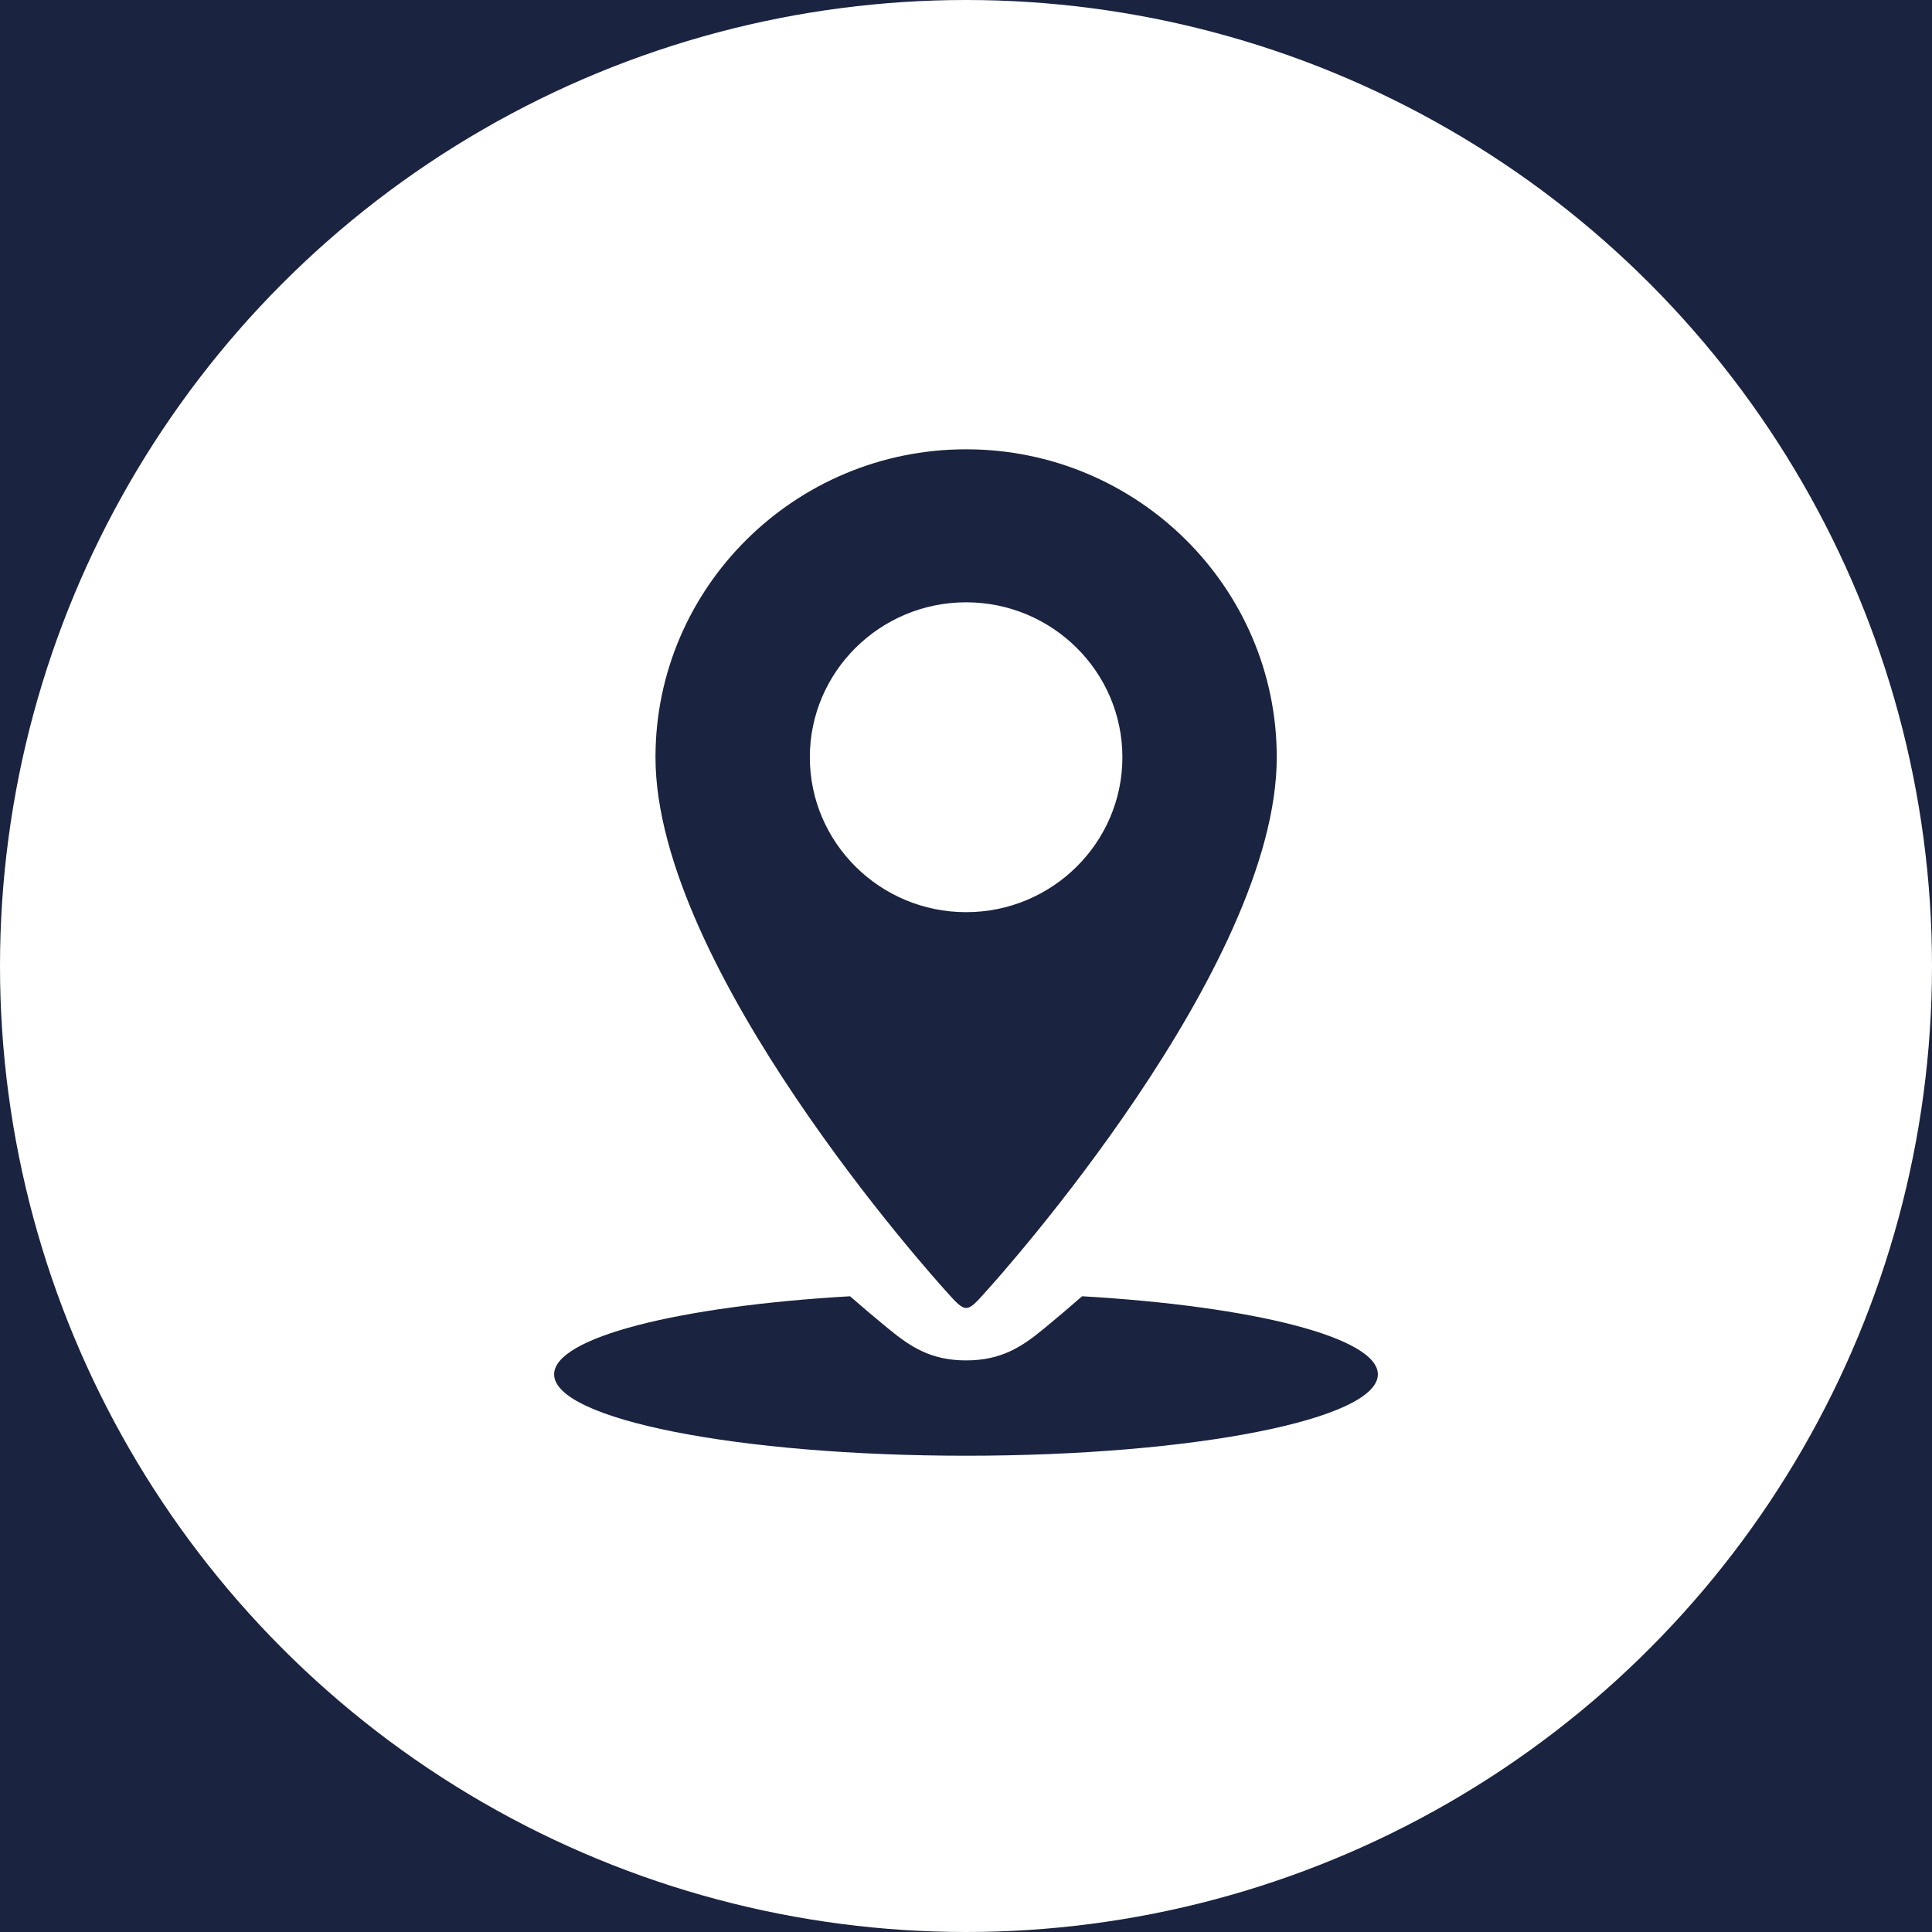 <svg xmlns="http://www.w3.org/2000/svg" width="129" height="129" viewBox="0 0 129 129" fill="none"><rect width="129" height="129" fill="#F5F5F5"></rect><g clip-path="url(#clip0_0_1)"><rect width="1440" height="6729" transform="translate(-293 -1398)" fill="white"></rect><rect x="-300" y="-34" width="1440" height="232" fill="#1A233F"></rect><circle cx="64.5" cy="64.5" r="64.5" fill="white"></circle><path d="M72.252 86.552C83.665 87.211 92 89.298 92 91.767C92 94.768 79.687 97.199 64.5 97.199C49.311 97.199 37 94.768 37 91.767C37 89.296 45.338 87.211 56.756 86.552C57.609 87.297 58.474 88.028 59.351 88.745C60.787 89.918 62.14 90.832 64.5 90.835C66.865 90.837 68.237 89.918 69.675 88.737C70.546 88.022 71.405 87.294 72.252 86.552Z" fill="#1A233F"></path><path d="M64.508 30C53.072 30 43.767 39.225 43.767 50.561C43.767 64.633 62.328 85.288 63.12 86.16C64.508 87.717 64.508 87.728 65.898 86.16C66.688 85.289 85.249 64.633 85.249 50.561C85.249 39.225 75.944 30 64.508 30ZM64.508 60.906C58.755 60.906 54.073 56.266 54.073 50.561C54.073 44.856 58.755 40.216 64.508 40.216C70.263 40.216 74.943 44.856 74.943 50.561C74.943 56.266 70.263 60.906 64.508 60.906Z" fill="#1A233F"></path></g><defs><clipPath id="clip0_0_1"><rect width="1440" height="6729" fill="white" transform="translate(-293 -1398)"></rect></clipPath></defs></svg>